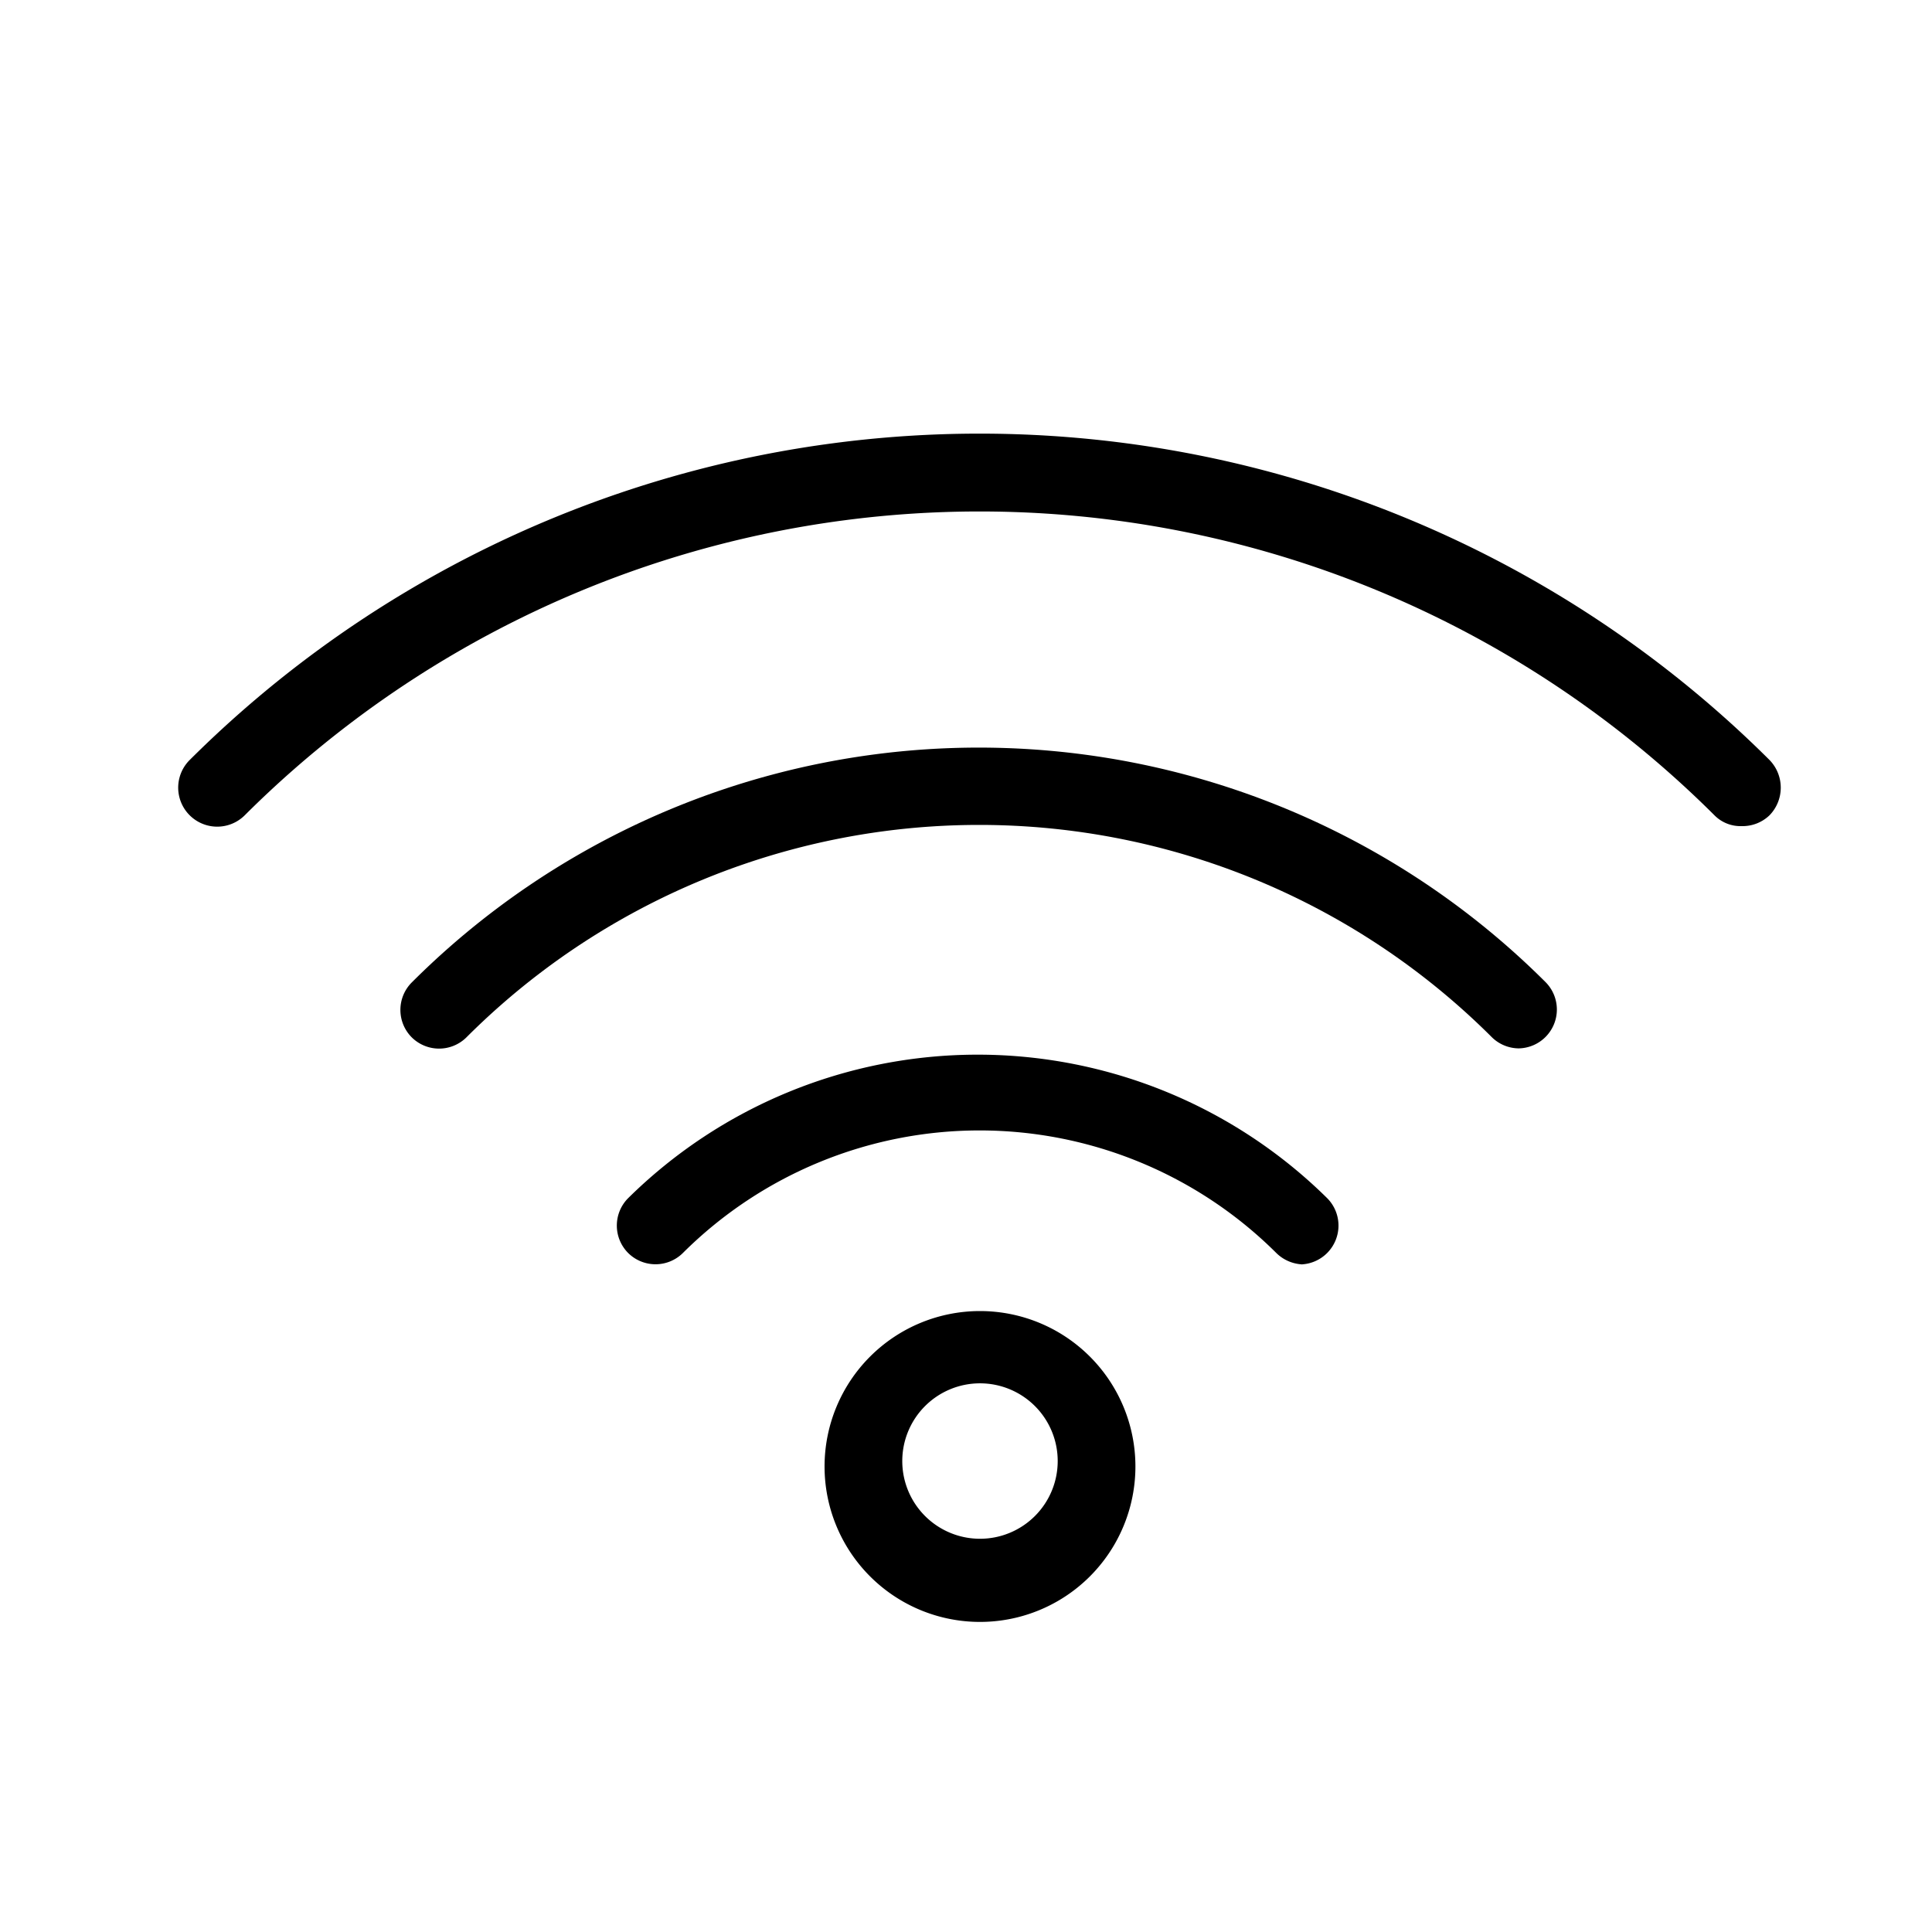 <svg id="Ebene_1" data-name="Ebene 1" xmlns="http://www.w3.org/2000/svg" width="8.77mm" height="8.77mm" viewBox="0 0 24.86 24.86"><g id="Gruppe_142" data-name="Gruppe 142"><g id="Ellipse_17" data-name="Ellipse 17"><path d="M12.61,20.87a2,2,0,1,1,2-2A2,2,0,0,1,12.61,20.87Zm0-3.07a1,1,0,1,0,1,1A1,1,0,0,0,12.61,17.8Z"/></g><g id="Pfad_430" data-name="Pfad 430"><path d="M16.78,16.27a.51.51,0,0,1-.36-.15,5.41,5.41,0,0,0-7.63,0,.5.5,0,0,1-.71,0,.5.5,0,0,1,0-.7,6.4,6.4,0,0,1,9,0,.5.5,0,0,1-.35.85Z"/></g><g id="Pfad_431" data-name="Pfad 431"><path d="M19.55,13.49a.5.5,0,0,1-.35-.14A9.33,9.33,0,0,0,6,13.35a.5.5,0,0,1-.7,0,.5.5,0,0,1,0-.71,10.32,10.32,0,0,1,14.59,0,.5.5,0,0,1-.35.85Z"/></g><g id="Pfad_432" data-name="Pfad 432"><path d="M22.41,10.63a.47.47,0,0,1-.35-.14,13.39,13.39,0,0,0-18.91,0,.5.5,0,0,1-.71-.71,14.4,14.4,0,0,1,20.33,0,.51.51,0,0,1,0,.71A.5.5,0,0,1,22.41,10.63Z"/></g></g></svg>